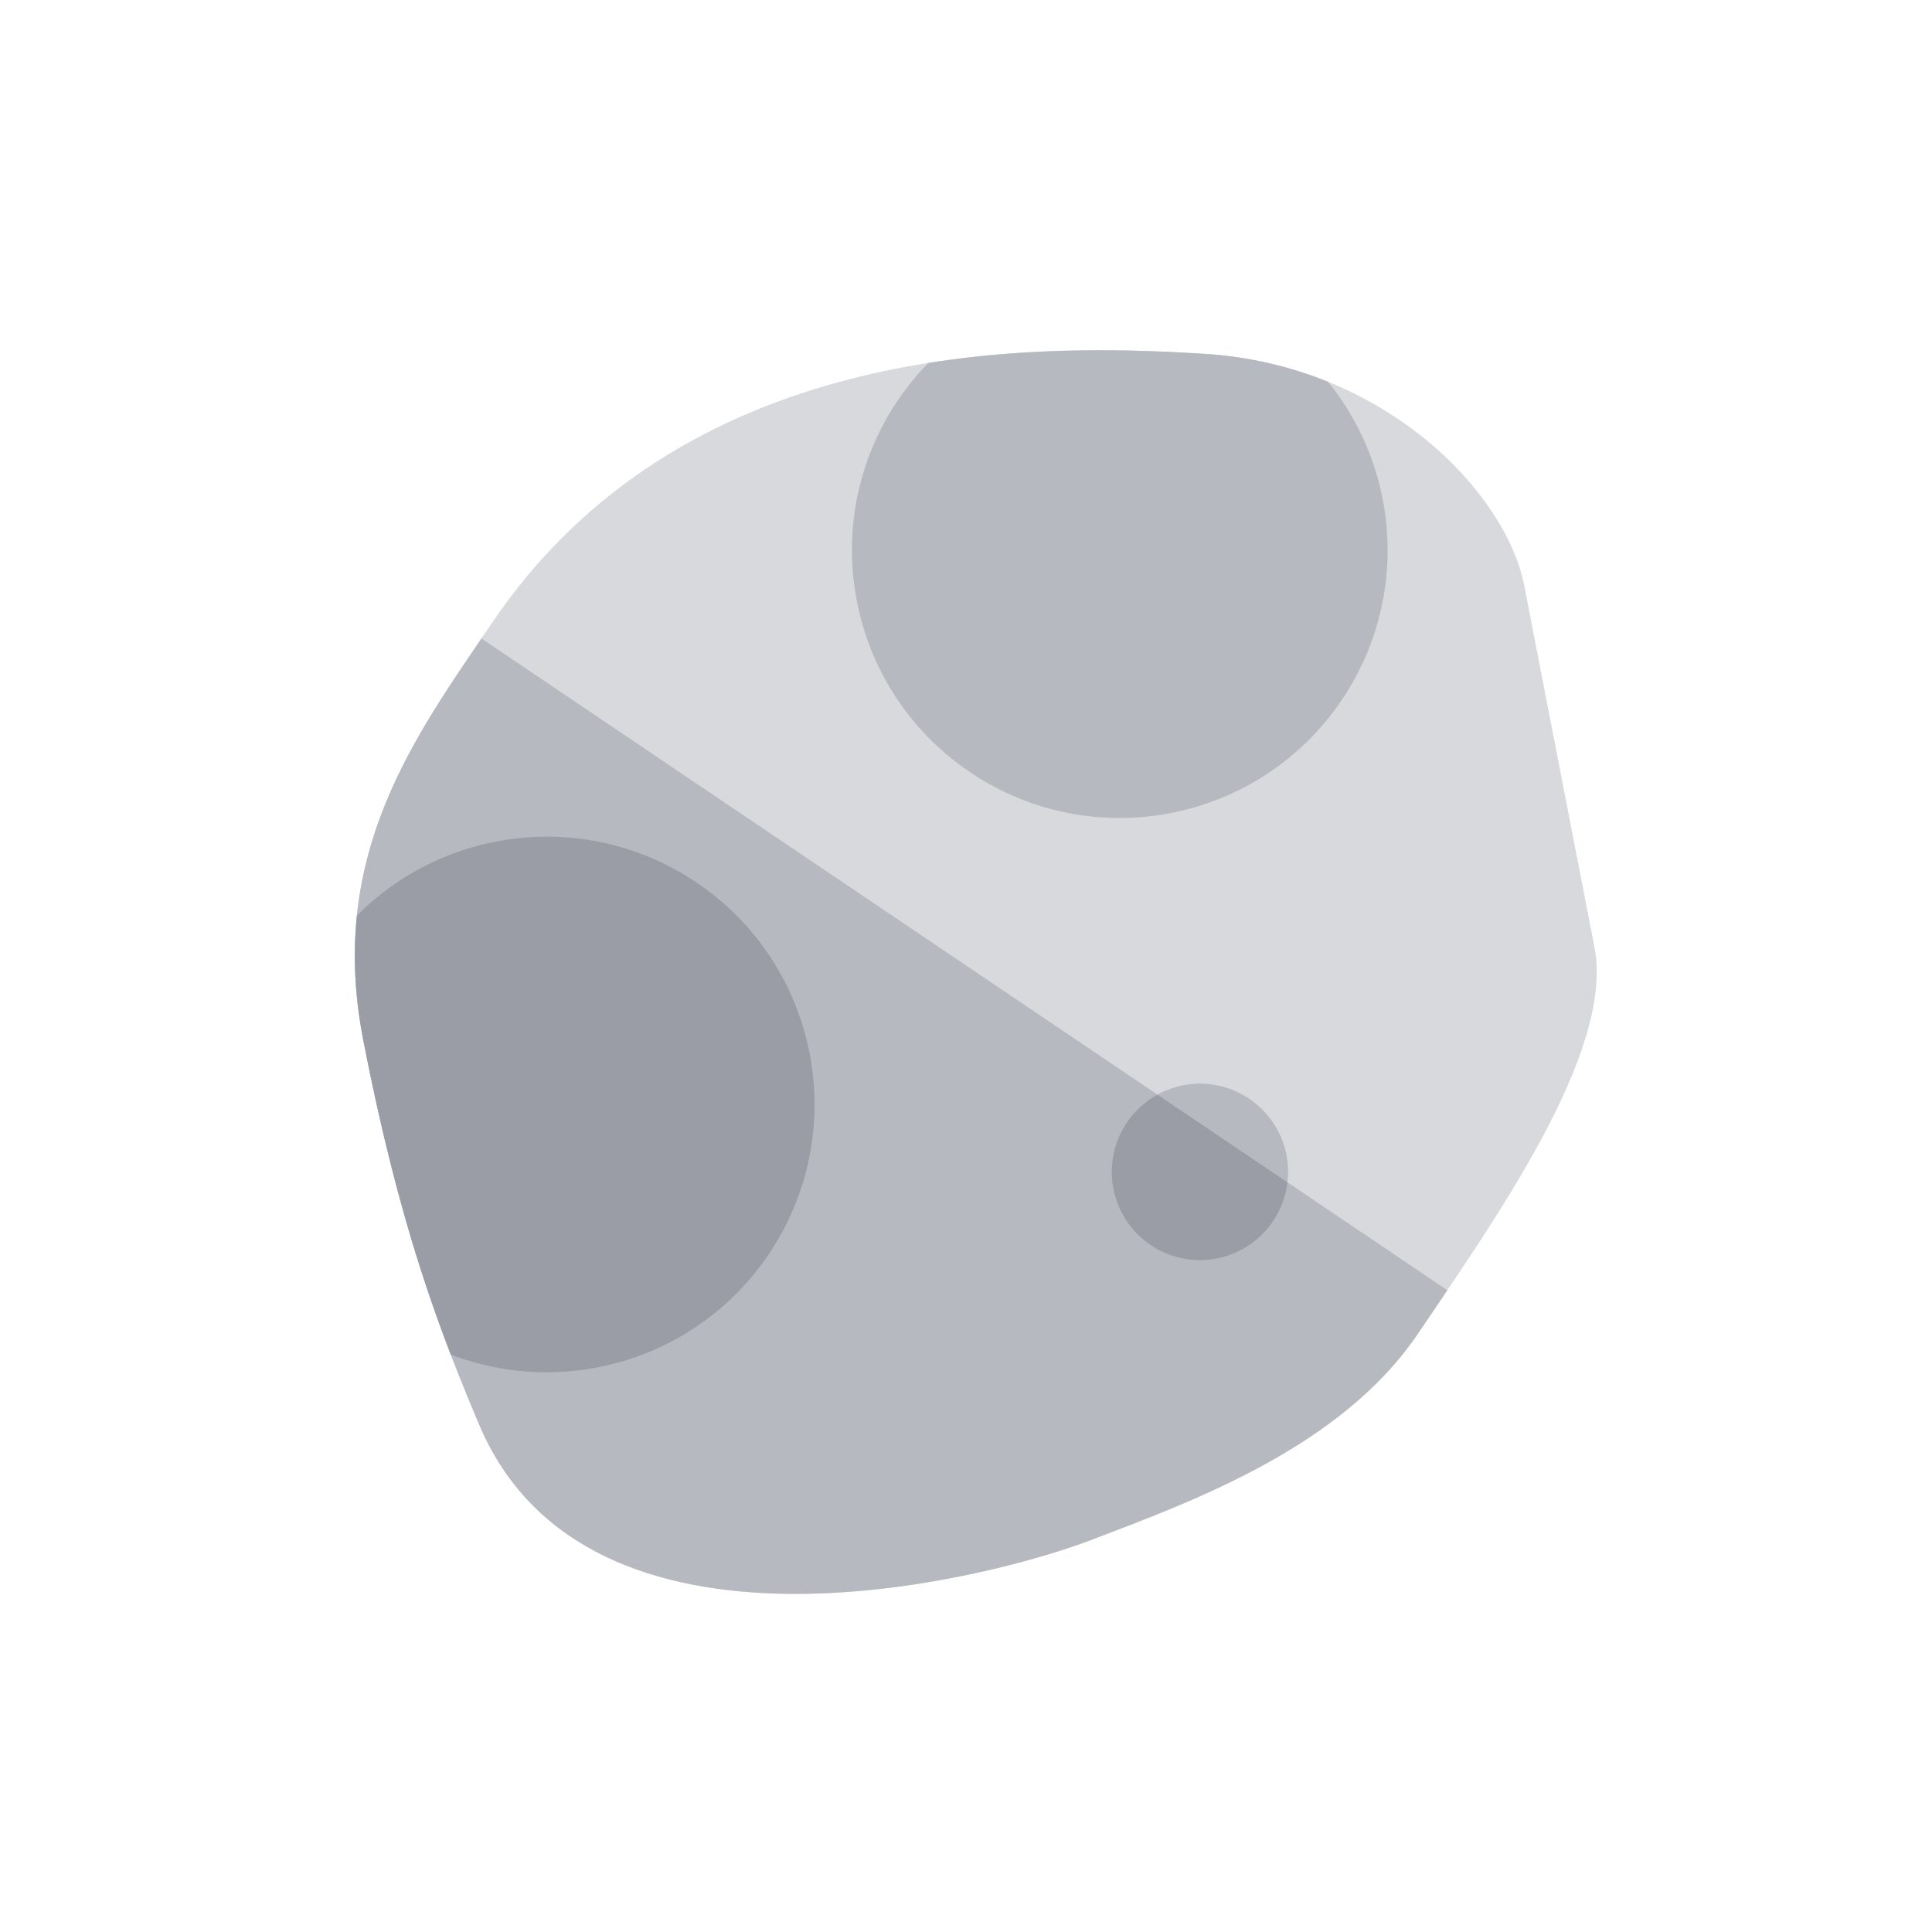 <svg width="106" height="106" viewBox="0 0 106 106" fill="none" xmlns="http://www.w3.org/2000/svg">
<g clip-path="url(#clip0_350_180)">
<path d="M26.955 34.23C22.833 40.34 17.939 46.803 19.924 57.027C21.91 67.251 24.098 72.967 26.285 78.149C32.231 92.238 53.983 86.731 59.847 84.498C65.493 82.348 73.602 79.386 77.804 73.159C82.005 66.932 88.593 57.695 87.481 51.97C86.369 46.244 84.622 37.247 83.629 32.135C82.636 27.023 75.975 20.041 66.092 19.414C56.209 18.787 37.418 18.723 26.955 34.23Z" fill="#D8D9DD"/>
<path d="M59.848 84.497C65.493 82.347 73.602 79.385 77.804 73.158C78.31 72.408 78.851 71.614 79.409 70.788L26.413 35.03C22.419 40.909 18.025 47.248 19.924 57.026C21.91 67.25 24.098 72.966 26.284 78.148C32.231 92.237 53.983 86.731 59.848 84.497Z" fill="#B7B9C0"/>
<path d="M61.824 61.59C60.329 63.805 60.913 66.812 63.128 68.307C65.343 69.801 68.351 69.217 69.846 67.002C71.34 64.787 70.756 61.78 68.541 60.285C66.326 58.79 63.318 59.374 61.824 61.59Z" fill="#B7B9C0"/>
<path d="M73.618 38.403C77.318 32.92 76.822 25.839 72.87 20.95C70.838 20.126 68.567 19.57 66.093 19.413C62.11 19.161 56.681 19 50.934 19.912C50.326 20.536 49.762 21.218 49.258 21.966C44.718 28.693 46.492 37.826 53.219 42.365C59.946 46.904 69.079 45.13 73.618 38.403Z" fill="#B7B9C0"/>
<path d="M24.73 74.317C30.976 76.719 38.273 74.602 42.175 68.818C46.714 62.091 44.941 52.958 38.214 48.419C32.272 44.41 24.454 45.329 19.582 50.233C19.367 52.311 19.445 54.56 19.924 57.028C21.439 64.826 23.071 70.001 24.73 74.317Z" fill="#9B9DA6"/>
<path d="M69.845 67.003C70.291 66.343 70.55 65.612 70.638 64.872L63.505 60.058C62.851 60.417 62.27 60.931 61.825 61.591C60.33 63.806 60.914 66.813 63.129 68.308C65.344 69.802 68.351 69.218 69.845 67.003Z" fill="#9B9DA6"/>
</g>
<defs>
<clipPath id="clip0_350_180">
<rect width="76.223" height="76.223" fill="white" transform="translate(105.819 42.633) rotate(124.009)"/>
</clipPath>
</defs>
</svg>
